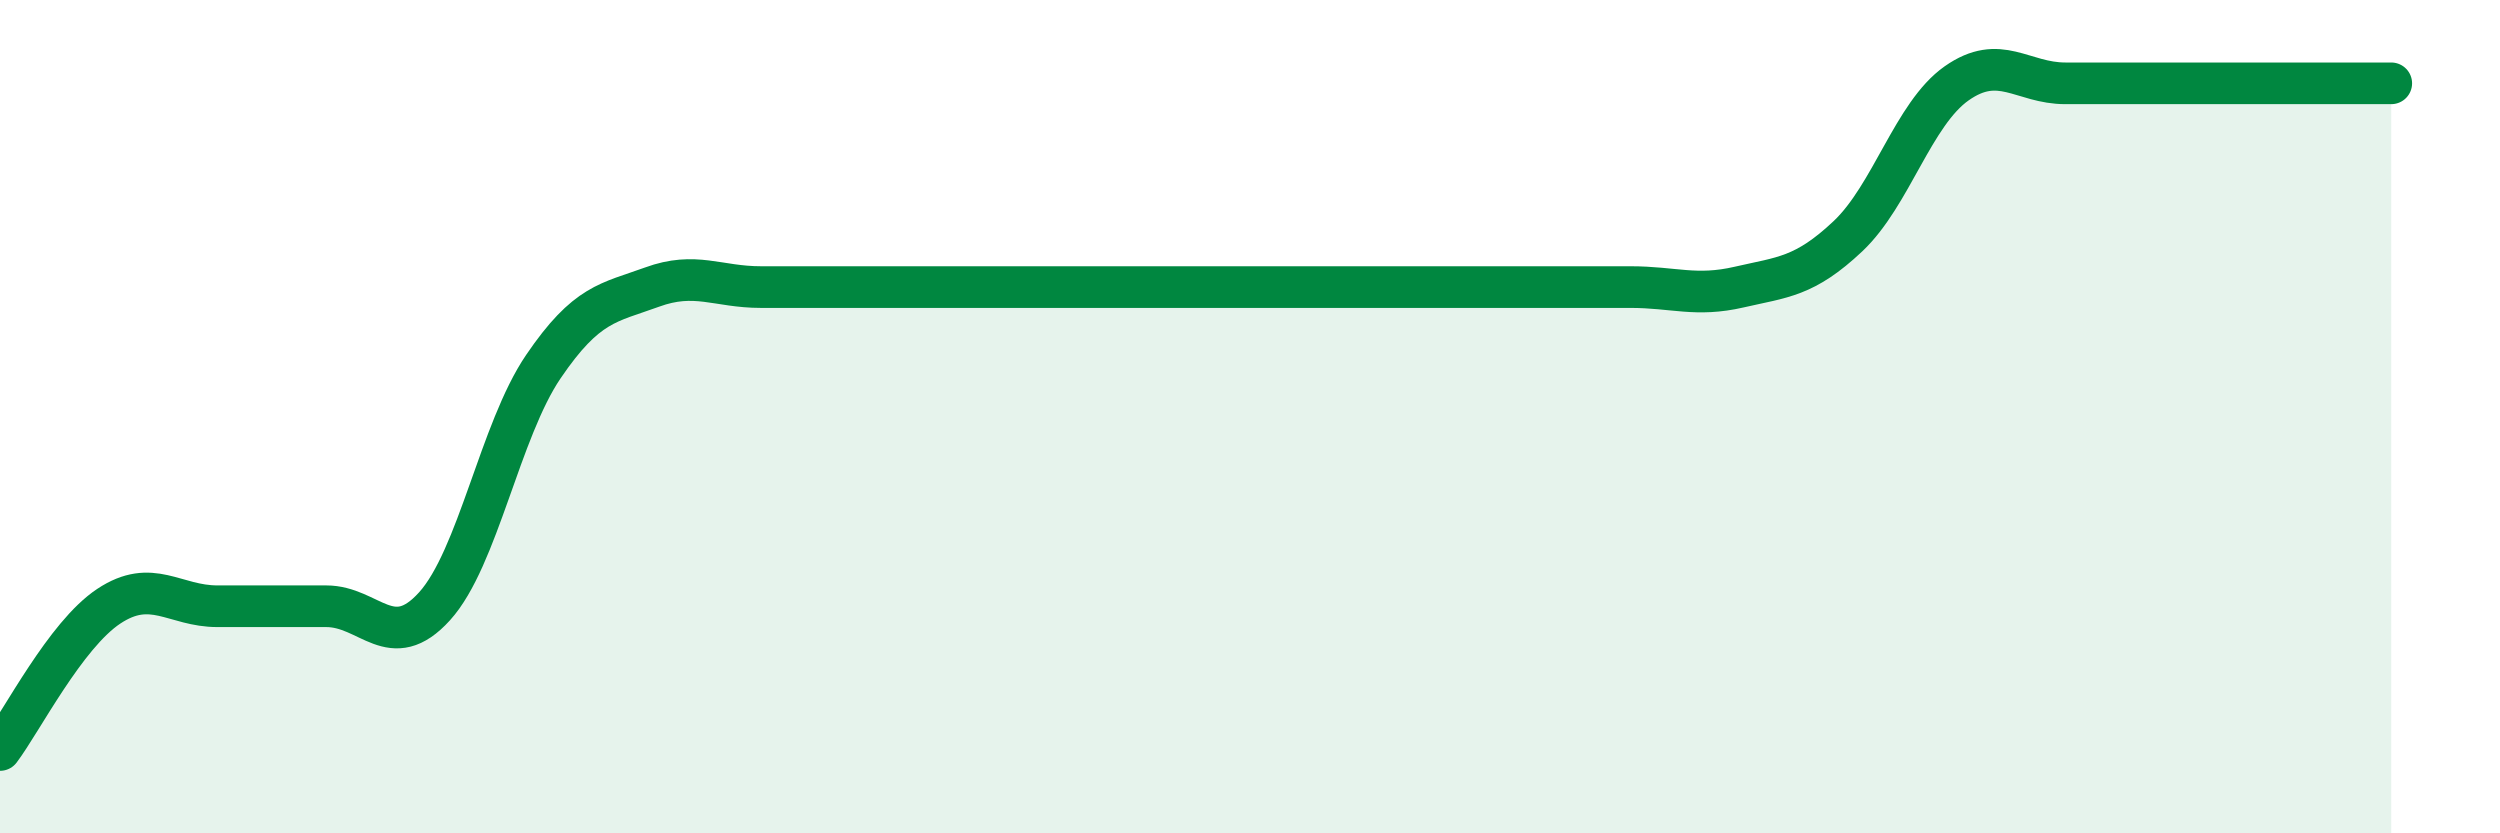 
    <svg width="60" height="20" viewBox="0 0 60 20" xmlns="http://www.w3.org/2000/svg">
      <path
        d="M 0,18 C 0.52,17.31 1.57,15.24 2.61,14.55 C 3.65,13.86 4.18,14.55 5.22,14.55 C 6.26,14.55 6.79,14.55 7.83,14.55 C 8.87,14.55 9.39,15.7 10.43,14.55 C 11.47,13.4 12,10.33 13.04,8.8 C 14.08,7.27 14.61,7.27 15.65,6.89 C 16.69,6.51 17.22,6.89 18.26,6.89 C 19.3,6.89 19.83,6.89 20.87,6.89 C 21.91,6.89 22.44,6.89 23.48,6.89 C 24.52,6.89 25.05,6.89 26.09,6.89 C 27.13,6.89 27.66,6.89 28.7,6.89 C 29.74,6.89 30.26,6.89 31.3,6.89 C 32.34,6.89 32.87,6.89 33.91,6.89 C 34.95,6.89 35.48,6.89 36.52,6.89 C 37.56,6.89 38.09,6.89 39.13,6.89 C 40.17,6.89 40.7,7.13 41.74,6.89 C 42.78,6.65 43.31,6.65 44.35,5.67 C 45.39,4.69 45.92,2.73 46.96,2 C 48,1.27 48.53,2 49.57,2 C 50.61,2 51.13,2 52.17,2 C 53.21,2 53.74,2 54.78,2 C 55.82,2 56.87,2 57.39,2L57.39 20L0 20Z"
        fill="#008740"
        opacity="0.1"
        stroke-linecap="round"
        stroke-linejoin="round"
      />
      <path
        d="M 0,18 C 0.52,17.31 1.57,15.24 2.61,14.55 C 3.65,13.86 4.18,14.55 5.22,14.55 C 6.26,14.55 6.79,14.55 7.83,14.55 C 8.87,14.55 9.39,15.7 10.43,14.55 C 11.47,13.4 12,10.33 13.04,8.8 C 14.08,7.27 14.61,7.27 15.65,6.89 C 16.69,6.51 17.22,6.89 18.26,6.89 C 19.3,6.89 19.83,6.89 20.87,6.89 C 21.91,6.89 22.44,6.89 23.48,6.89 C 24.52,6.89 25.05,6.89 26.09,6.89 C 27.13,6.89 27.66,6.89 28.7,6.89 C 29.74,6.89 30.26,6.89 31.3,6.89 C 32.34,6.89 32.87,6.89 33.91,6.89 C 34.95,6.89 35.48,6.89 36.52,6.89 C 37.56,6.89 38.09,6.89 39.13,6.89 C 40.17,6.89 40.7,7.13 41.74,6.89 C 42.78,6.65 43.31,6.65 44.35,5.67 C 45.39,4.69 45.92,2.73 46.96,2 C 48,1.27 48.53,2 49.57,2 C 50.61,2 51.13,2 52.17,2 C 53.21,2 53.74,2 54.78,2 C 55.82,2 56.87,2 57.39,2"
        stroke="#008740"
        stroke-width="1"
        fill="none"
        stroke-linecap="round"
        stroke-linejoin="round"
      />
    </svg>
  